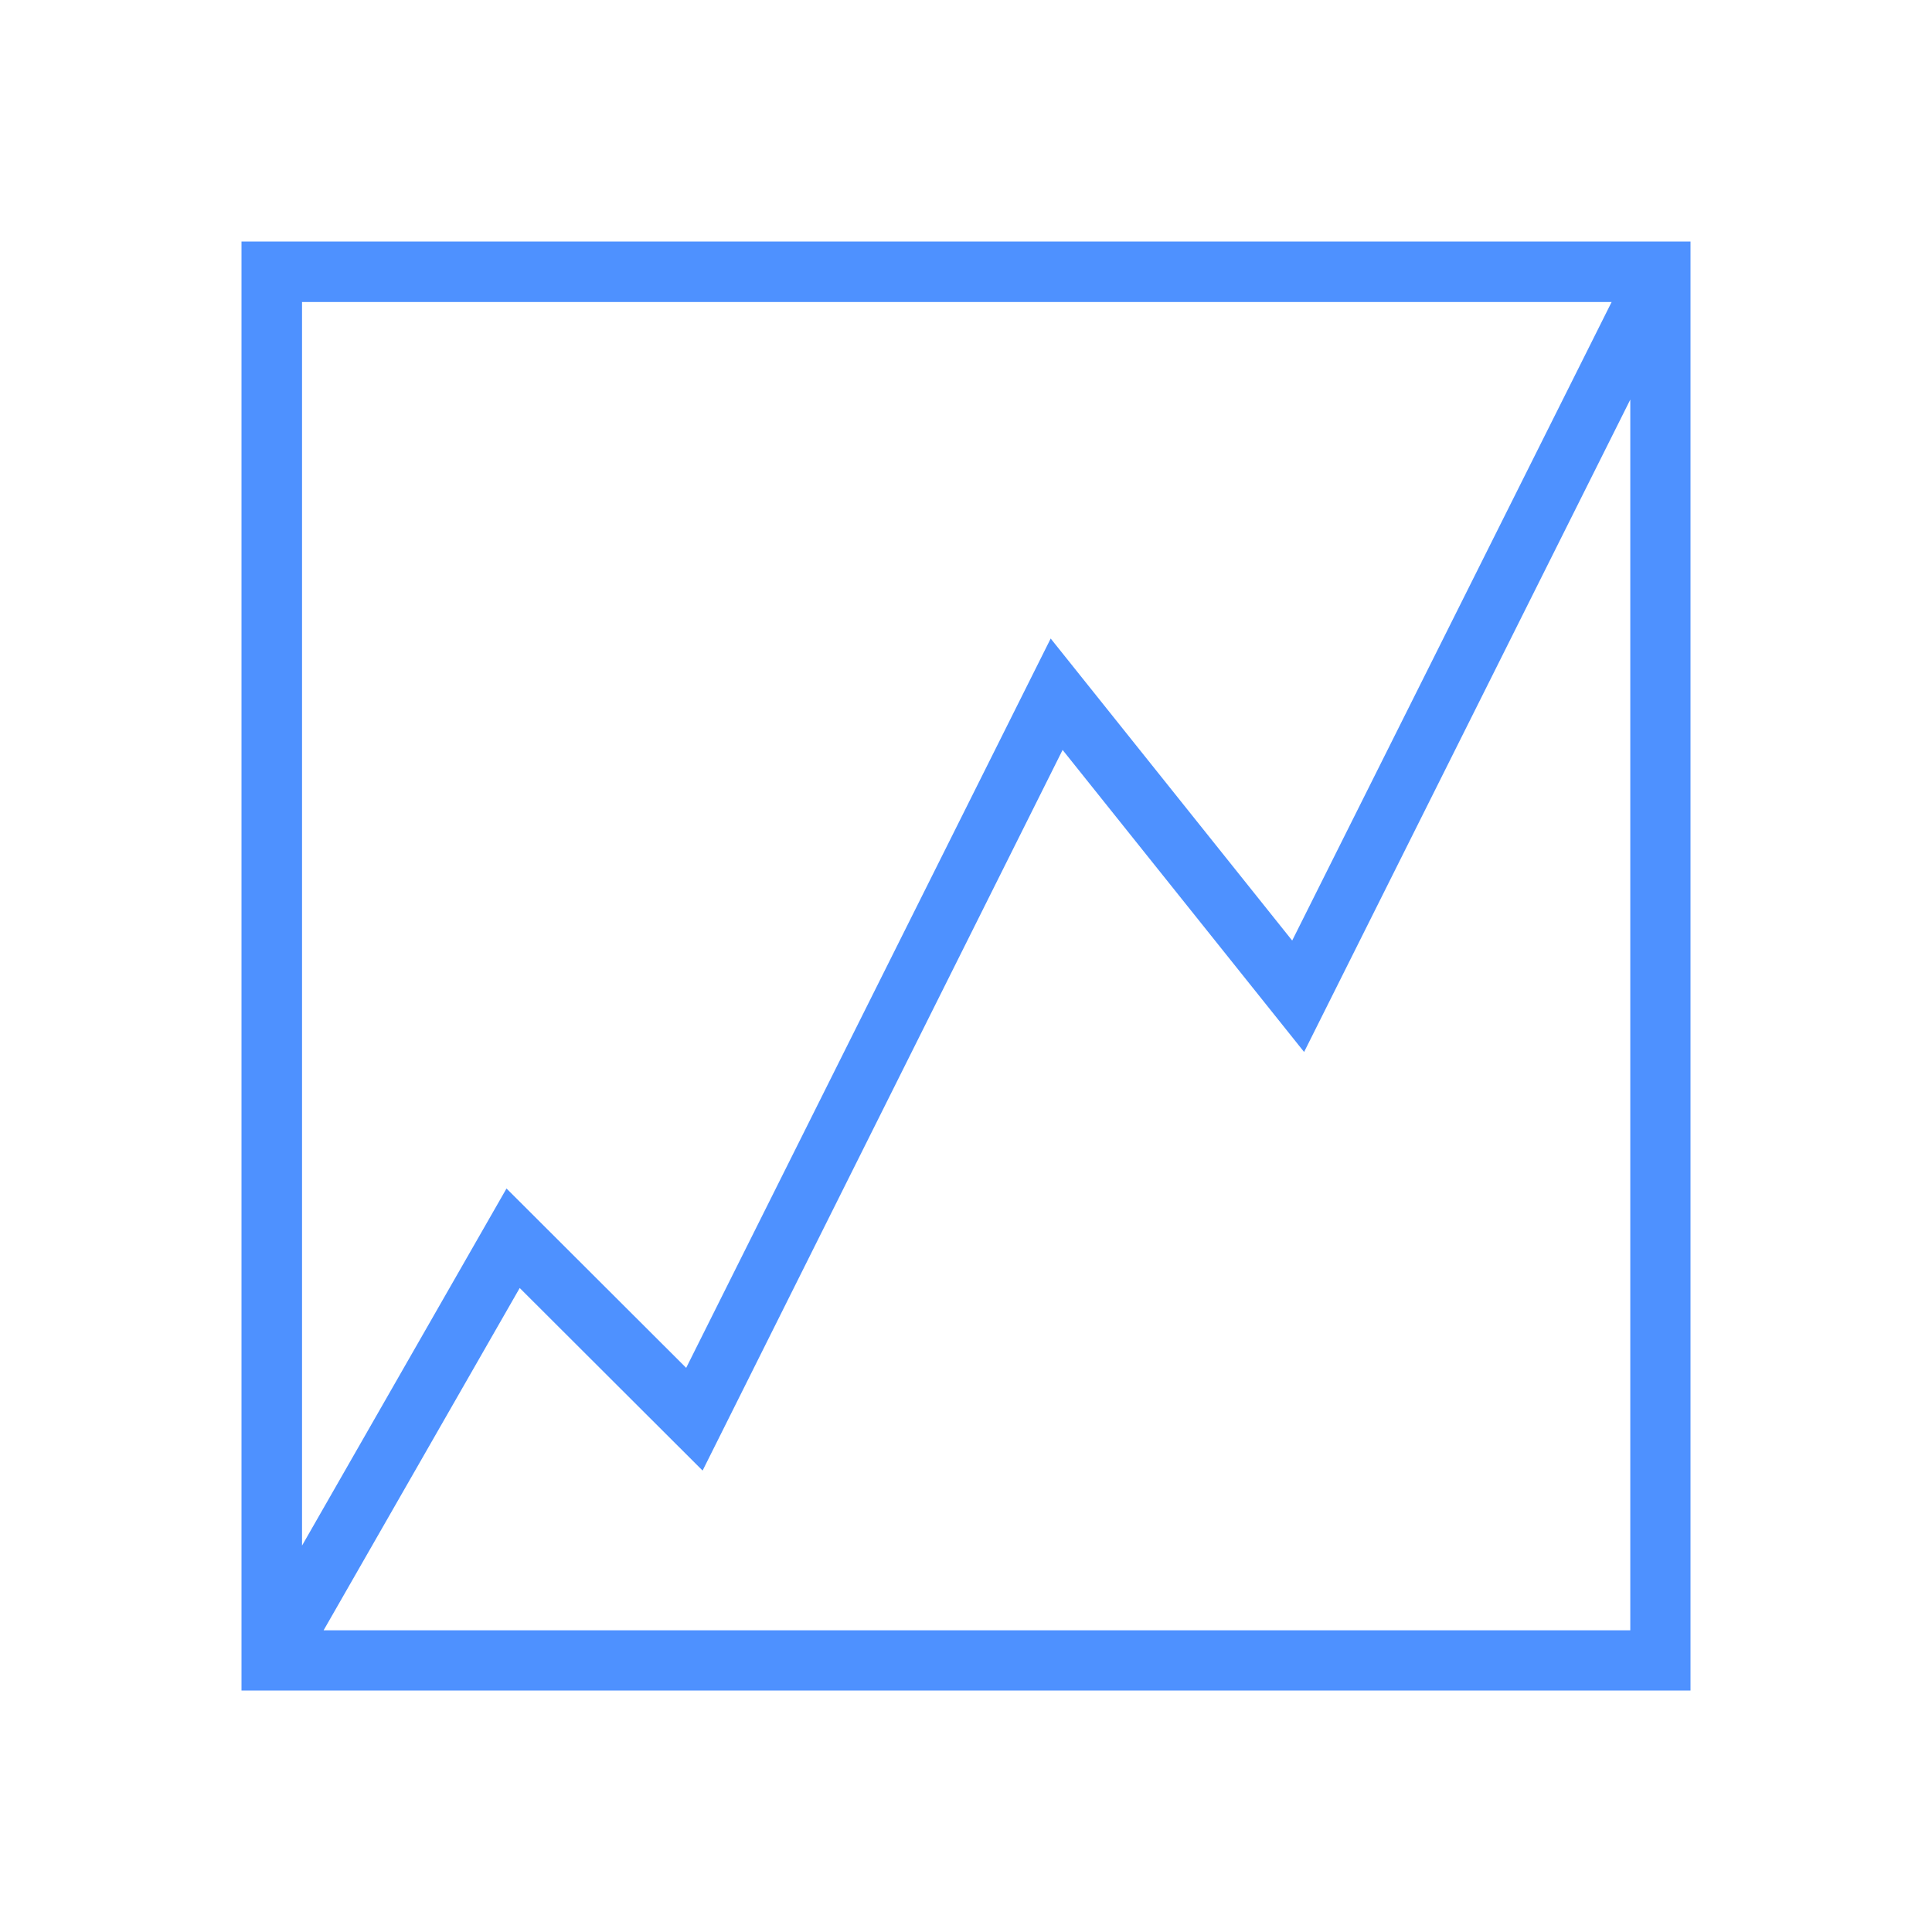 <svg xmlns="http://www.w3.org/2000/svg" width="60" height="60"><defs><clipPath id="clip-path"><path class="cls-1" d="M0 0h60v60H0z"/></clipPath><style>.cls-1{fill:#fff}</style></defs><g id="Layer_2" data-name="Layer 2"><g id="Layer_1-2" data-name="Layer 1"><path class="cls-1" d="M0 0h60v60H0z"/><path class="cls-1" d="M0 0h60v60H0z"/><g clip-path="url(#clip-path)"><path d="M7.5 7.5v45h45v-45zm42.55 1.88l-9.92 19.83-7.5-9.38-11.32 22.65-5.58-5.57L9.38 48V9.38zm-40 41.25L16.14 40l5.68 5.67L33 23.29l7.5 9.38 10.13-20.26v38.22z" fill="#4e91ff"/></g></g></g></svg>